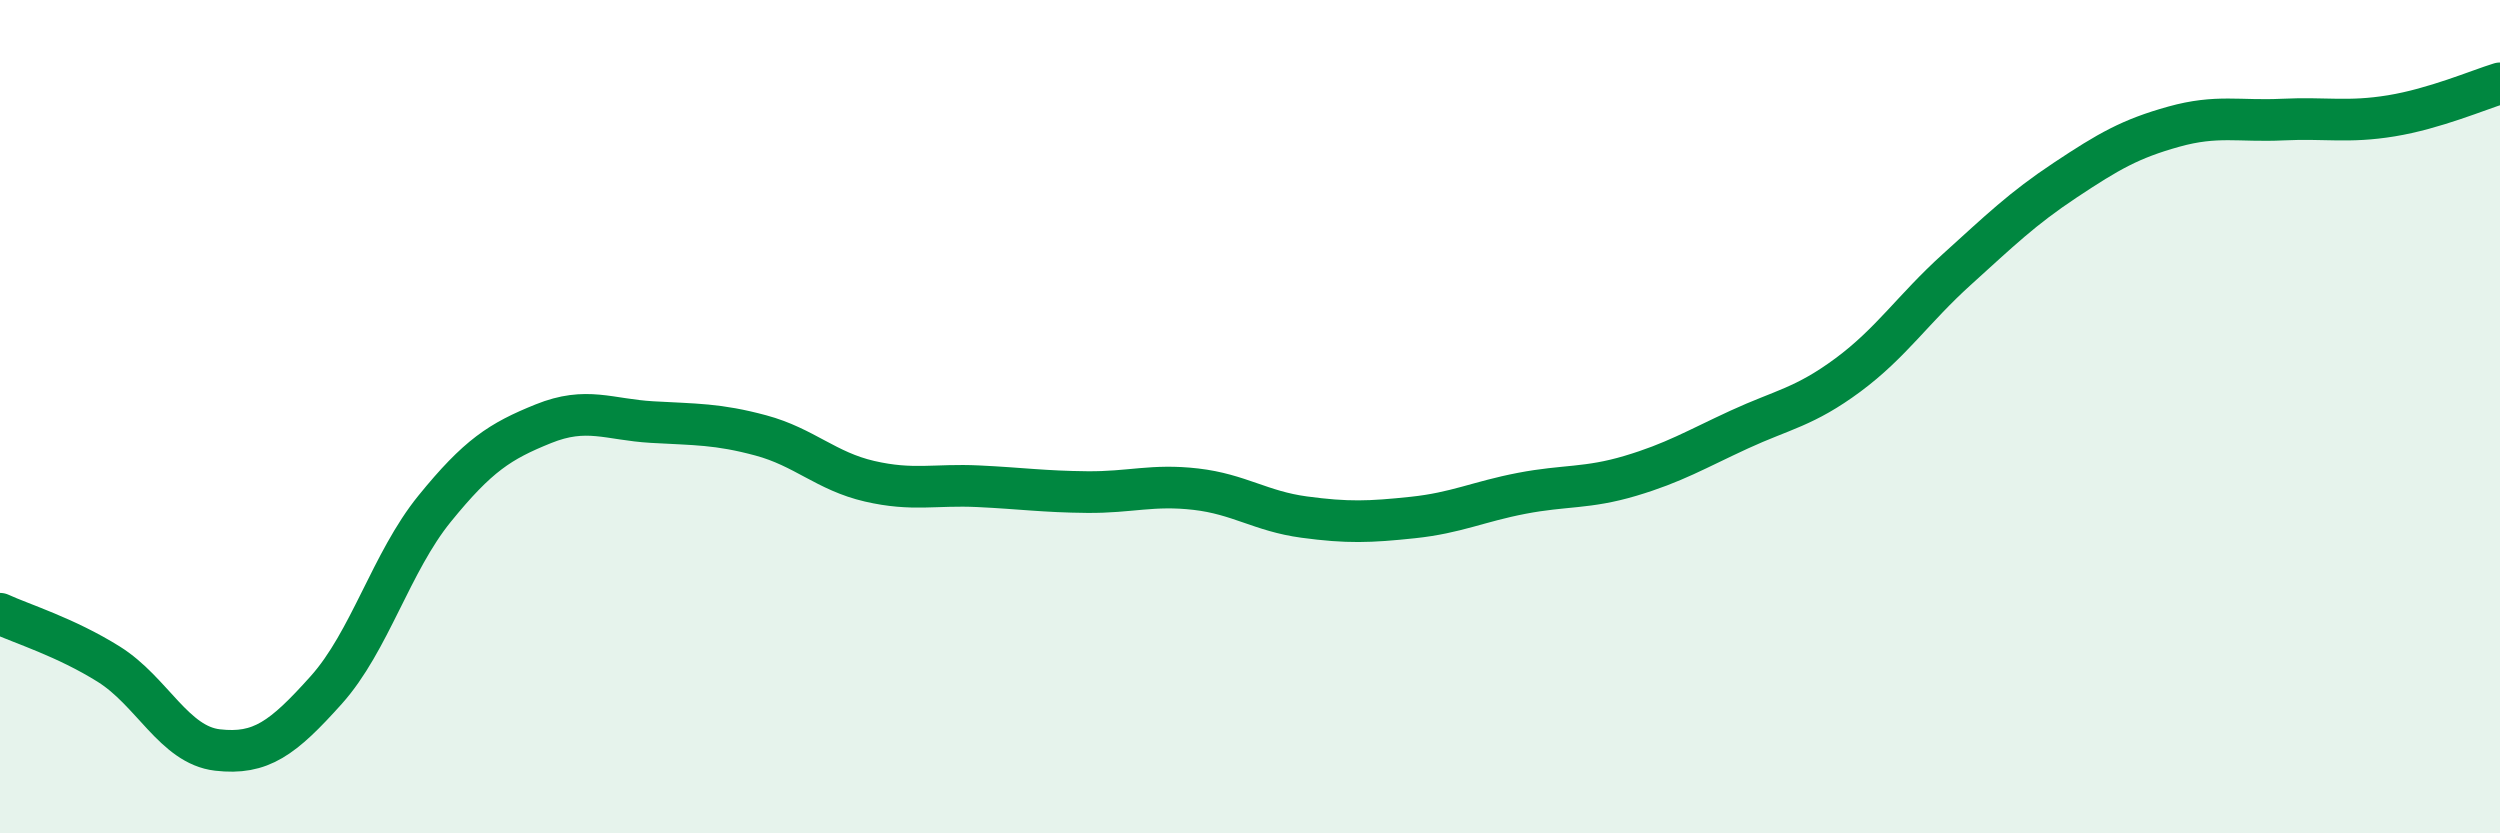 
    <svg width="60" height="20" viewBox="0 0 60 20" xmlns="http://www.w3.org/2000/svg">
      <path
        d="M 0,14.73 C 0.52,14.97 1.57,15.29 2.61,15.94 C 3.65,16.59 4.18,17.88 5.22,18 C 6.26,18.12 6.79,17.72 7.83,16.56 C 8.87,15.4 9.39,13.49 10.43,12.21 C 11.47,10.93 12,10.59 13.04,10.17 C 14.08,9.75 14.61,10.07 15.65,10.13 C 16.69,10.19 17.22,10.17 18.26,10.45 C 19.3,10.73 19.83,11.31 20.87,11.55 C 21.91,11.79 22.44,11.62 23.48,11.67 C 24.52,11.72 25.05,11.8 26.09,11.81 C 27.13,11.82 27.66,11.62 28.7,11.74 C 29.74,11.86 30.26,12.27 31.3,12.41 C 32.34,12.55 32.87,12.53 33.91,12.42 C 34.95,12.31 35.48,12.04 36.52,11.84 C 37.56,11.64 38.09,11.73 39.13,11.42 C 40.17,11.11 40.7,10.79 41.74,10.31 C 42.78,9.83 43.31,9.77 44.35,9 C 45.39,8.23 45.92,7.41 46.96,6.47 C 48,5.53 48.53,5.01 49.57,4.32 C 50.61,3.63 51.13,3.33 52.17,3.04 C 53.21,2.75 53.74,2.92 54.78,2.87 C 55.82,2.82 56.35,2.95 57.39,2.78 C 58.43,2.61 59.48,2.16 60,2L60 20L0 20Z"
        fill="#008740"
        opacity="0.1"
        stroke-linecap="round"
        stroke-linejoin="round"
      />
      <path
        d="M 0,14.73 C 0.52,14.97 1.57,15.29 2.61,15.94 C 3.65,16.59 4.18,17.88 5.22,18 C 6.26,18.12 6.79,17.72 7.83,16.56 C 8.87,15.4 9.39,13.49 10.43,12.21 C 11.47,10.93 12,10.59 13.04,10.17 C 14.08,9.75 14.61,10.07 15.65,10.13 C 16.69,10.19 17.22,10.17 18.26,10.45 C 19.3,10.73 19.83,11.31 20.87,11.55 C 21.91,11.79 22.44,11.62 23.48,11.67 C 24.52,11.72 25.05,11.8 26.09,11.81 C 27.13,11.82 27.66,11.62 28.7,11.74 C 29.74,11.86 30.26,12.27 31.3,12.41 C 32.34,12.55 32.87,12.53 33.91,12.42 C 34.95,12.31 35.48,12.04 36.52,11.84 C 37.56,11.64 38.09,11.73 39.13,11.42 C 40.17,11.11 40.7,10.79 41.74,10.31 C 42.78,9.83 43.31,9.77 44.35,9 C 45.39,8.23 45.92,7.41 46.96,6.47 C 48,5.53 48.53,5.01 49.57,4.32 C 50.61,3.63 51.13,3.33 52.17,3.04 C 53.21,2.75 53.74,2.92 54.78,2.87 C 55.82,2.82 56.35,2.95 57.39,2.78 C 58.43,2.61 59.48,2.16 60,2"
        stroke="#008740"
        stroke-width="1"
        fill="none"
        stroke-linecap="round"
        stroke-linejoin="round"
      />
    </svg>
  
